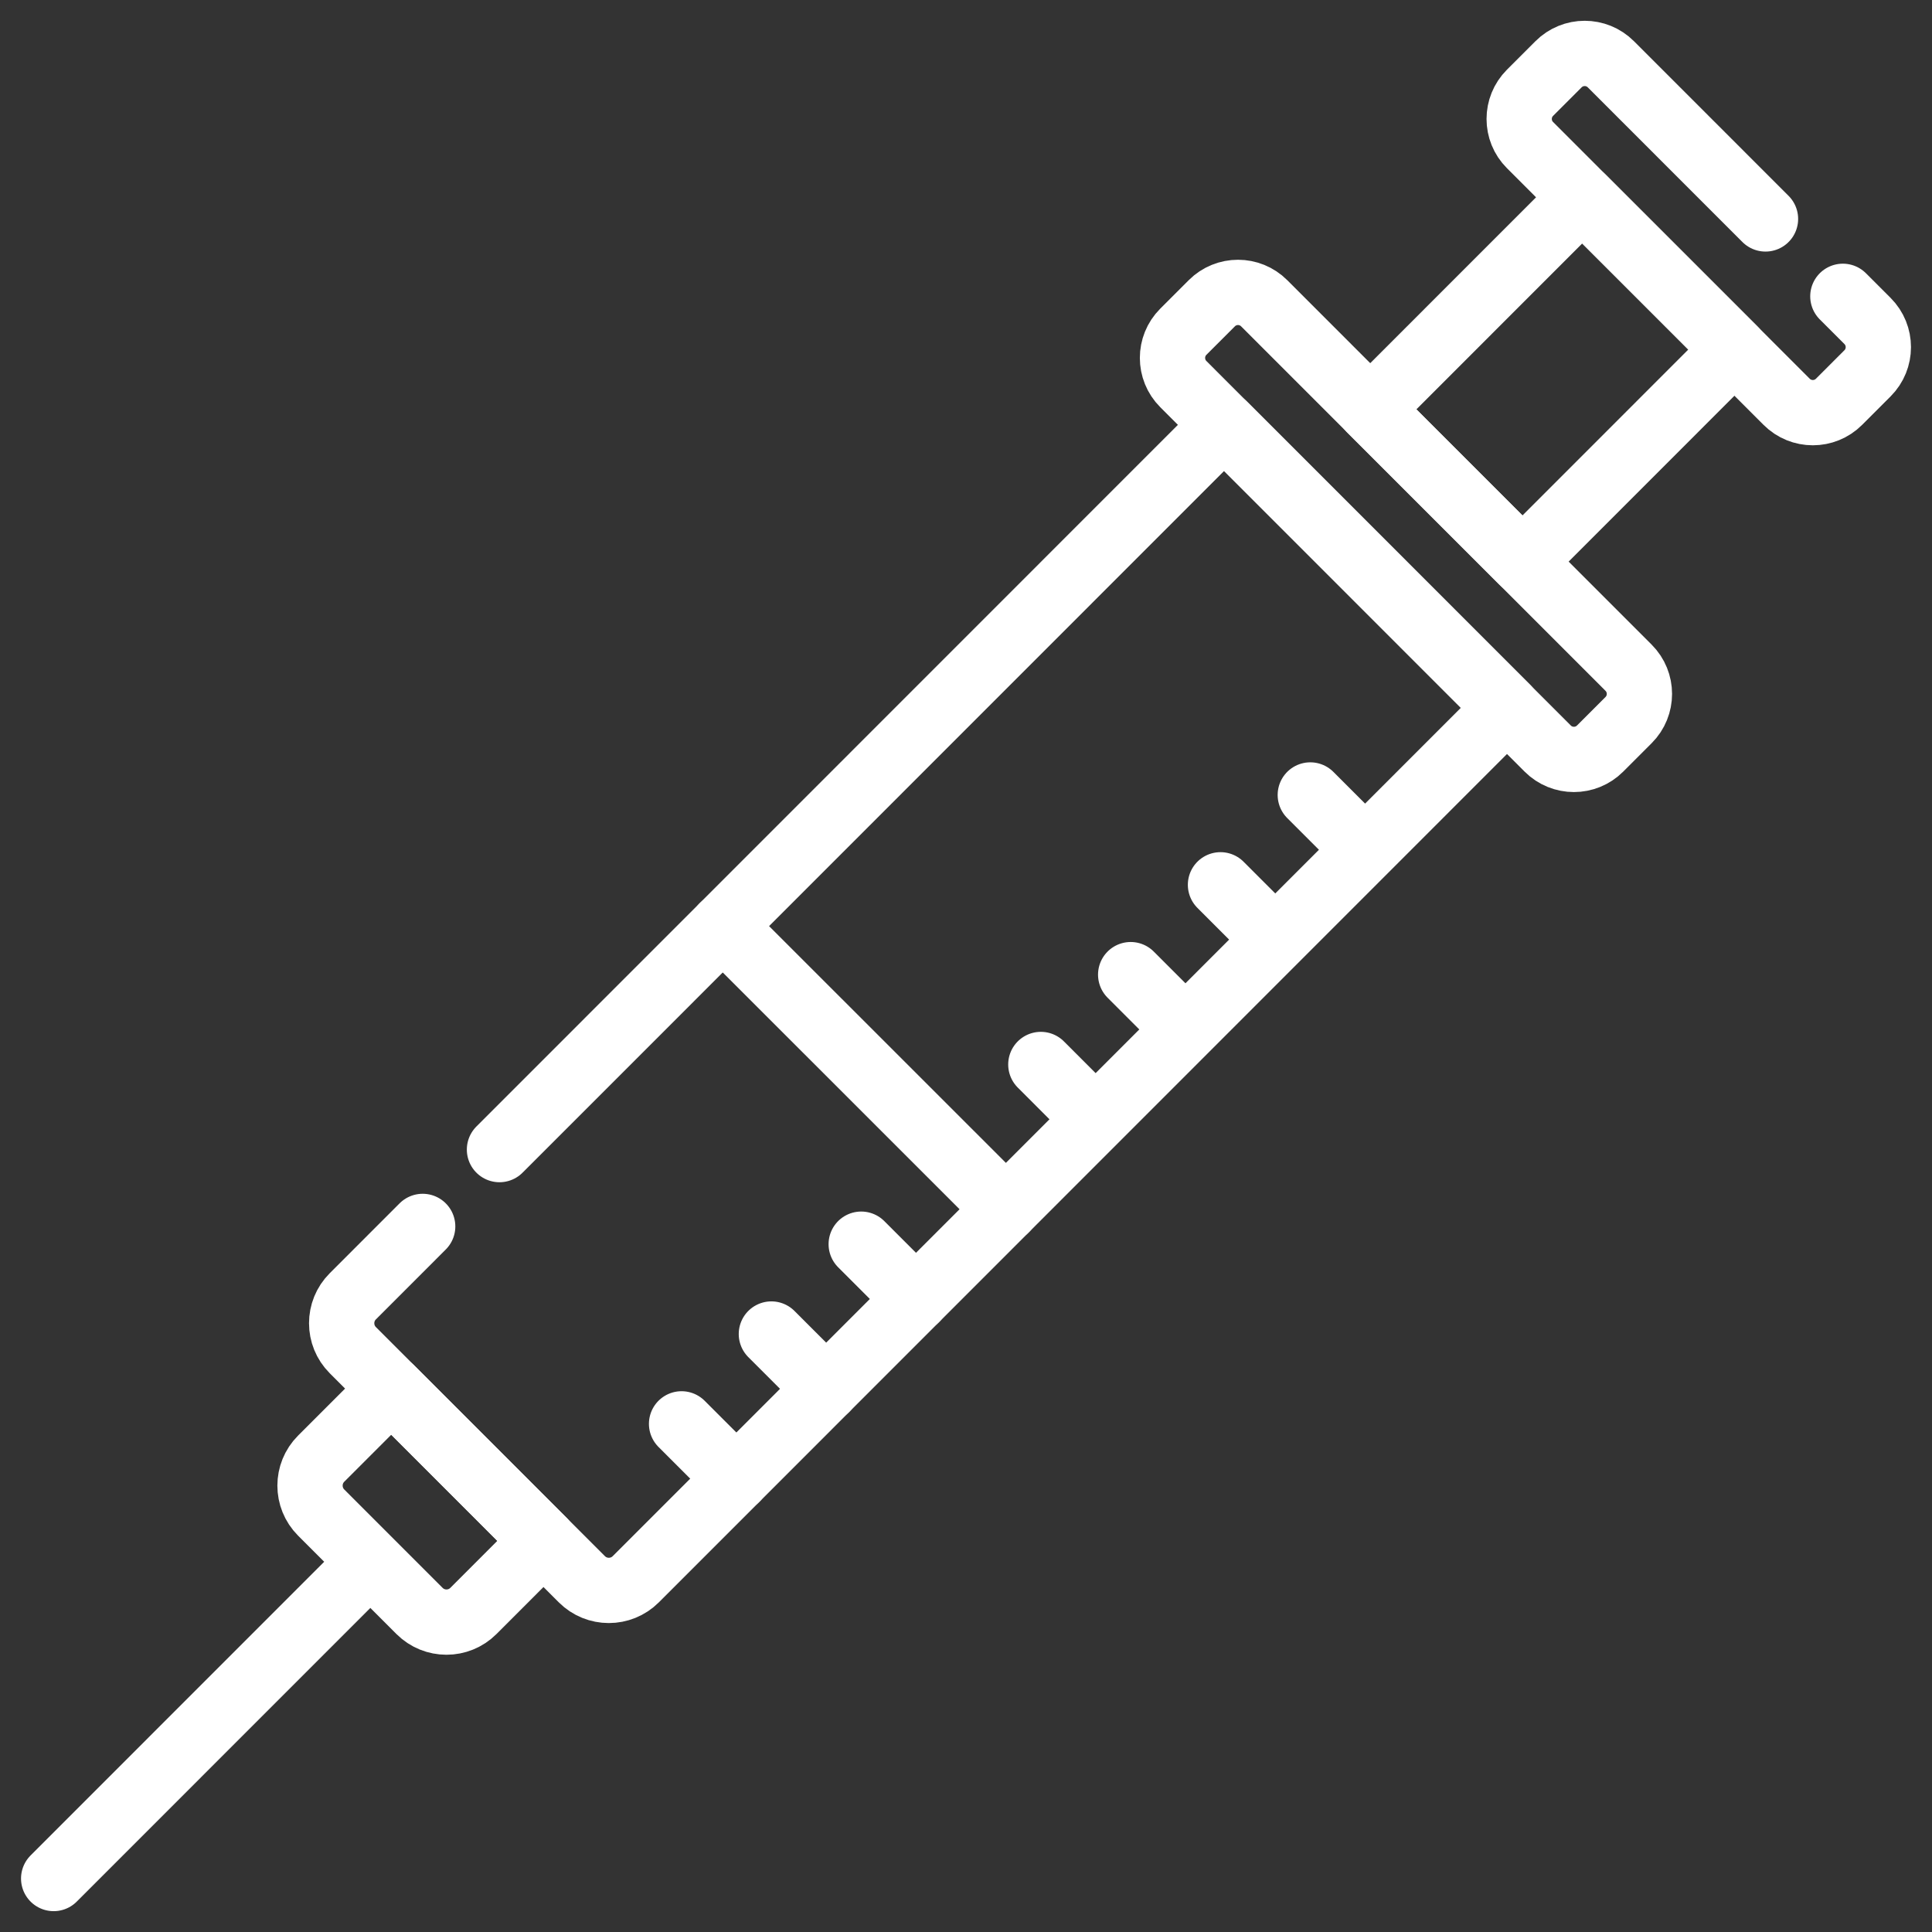<svg width="72" height="72" viewBox="0 0 72 72" fill="none" xmlns="http://www.w3.org/2000/svg">
<rect x="0" y="0" width="72" height="72" fill="#333333" stroke="none"/>
<g clip-path="url(#clip0_223_87)">
<path d="M15.752 45.705L13.149 48.309C12.594 48.863 12.594 49.762 13.149 50.317L21.684 58.854C22.239 59.409 23.139 59.409 23.694 58.854L37.484 45.061L26.938 34.517L18.614 42.842" stroke="white" stroke-width="2.433" stroke-miterlimit="10" stroke-linecap="round" stroke-linejoin="round"/>
<path d="M13.802 58.202L2 70.007M27.442 55.105L25.4 53.063M30.789 51.757L28.747 49.715M34.137 48.409L32.095 46.367M37.484 45.061L35.442 43.018M40.831 41.713L38.789 39.67M44.178 38.364L42.137 36.322M47.526 35.017L45.484 32.974M50.873 31.668L48.831 29.626M17.643 60.035L20.254 57.423L14.58 51.749L11.969 54.36C11.415 54.915 11.415 55.814 11.969 56.369L15.634 60.035C16.189 60.59 17.089 60.59 17.643 60.035ZM45.618 15.832L26.938 34.517L37.484 45.061L56.162 26.378L45.618 15.832Z" stroke="white" stroke-width="2.433" stroke-miterlimit="10" stroke-linecap="round" stroke-linejoin="round"/>
<path d="M65.795 8.159L60.033 2.396C59.494 1.856 58.62 1.856 58.081 2.396L57.02 3.457C56.481 3.996 56.481 4.87 57.02 5.408L66.583 14.974C67.122 15.513 67.996 15.513 68.535 14.974L69.596 13.913C70.135 13.374 70.135 12.5 69.596 11.961L68.678 11.043M60.692 26.836L59.631 27.897C59.092 28.436 58.218 28.436 57.679 27.897L44.099 14.314C43.561 13.775 43.561 12.902 44.099 12.363L45.16 11.302C45.7 10.762 46.574 10.762 47.113 11.302L60.692 24.884C61.231 25.423 61.231 26.297 60.692 26.836Z" stroke="white" stroke-width="2.433" stroke-miterlimit="10" stroke-linecap="round" stroke-linejoin="round"/>
<path d="M51.064 15.256L58.963 7.354L64.638 13.027L56.739 20.929L51.064 15.256Z" stroke="white" stroke-width="2.433" stroke-miterlimit="10" stroke-linecap="round" stroke-linejoin="round"/>
</g>
<defs>
<clipPath id="clip0_223_87">
<rect width="72" height="72" fill="white"/>
</clipPath>
</defs>
</svg>
